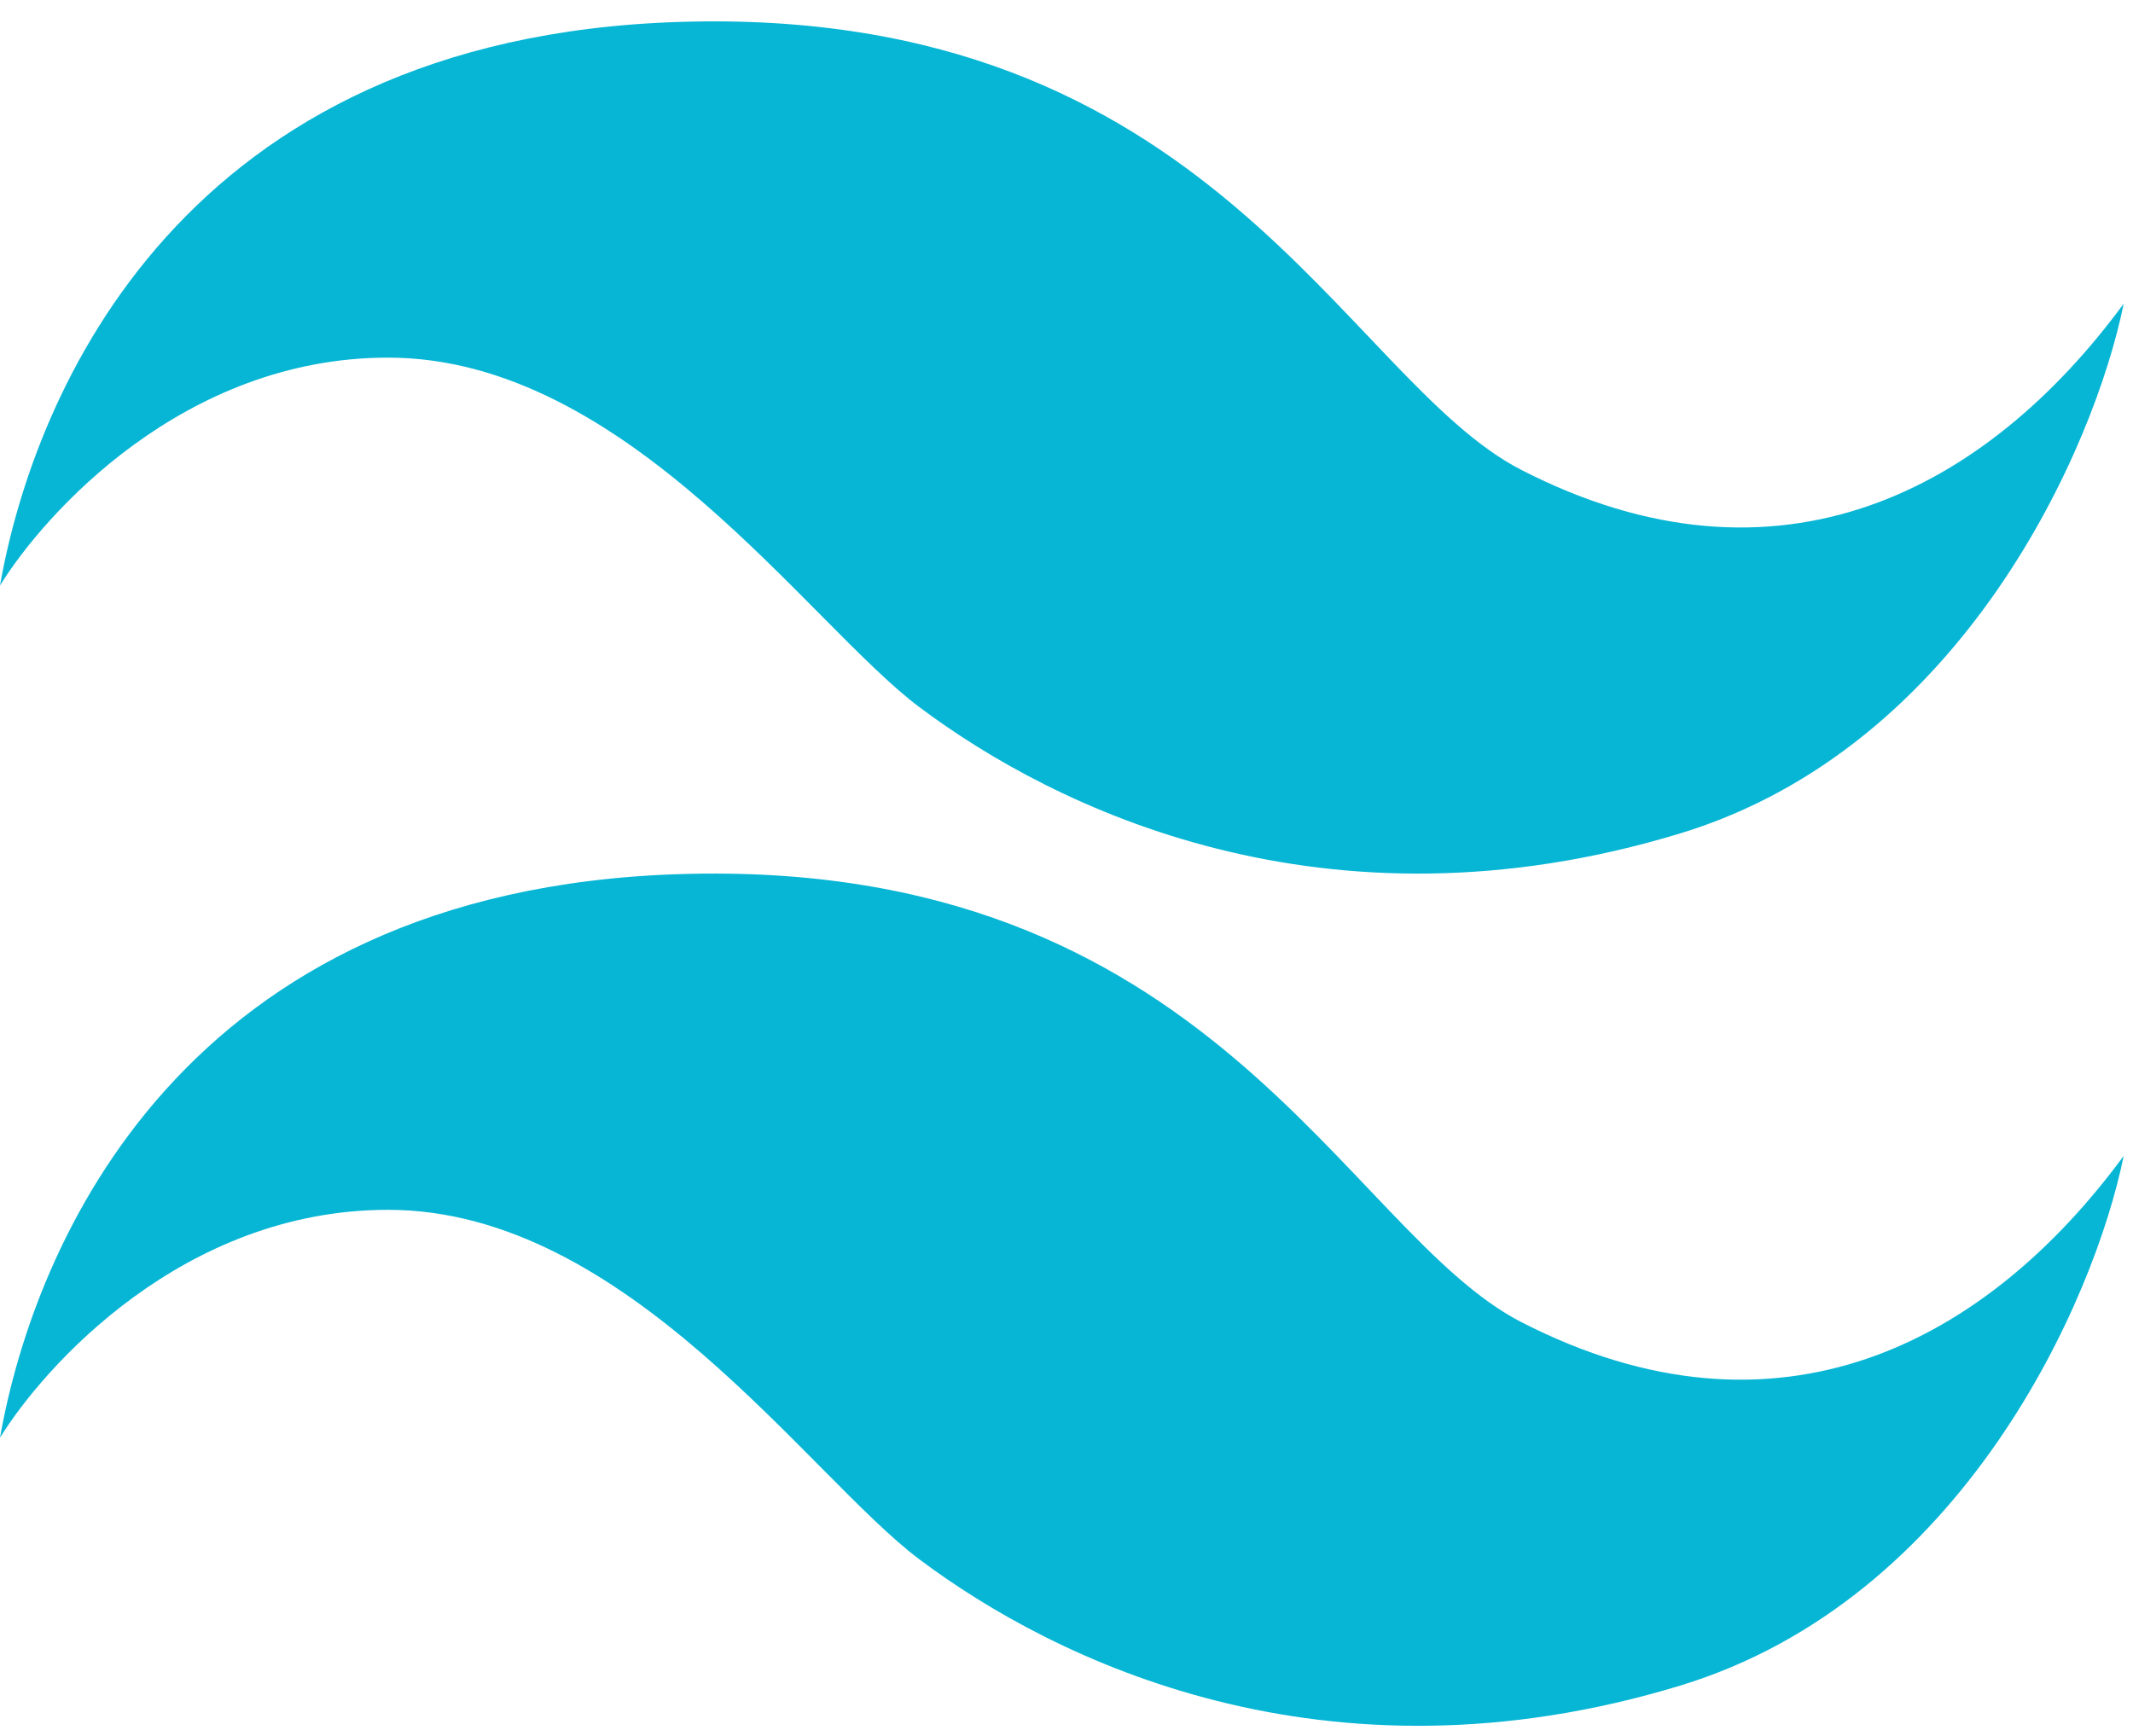 <svg fill="none" height="70" viewBox="0 0 86 70" width="86" xmlns="http://www.w3.org/2000/svg"><g fill="#07b6d5"><path d="m27.382.884c-20.056.637-26.016 14.964-27.382 22.726 1.78-2.877 7.389-9.189 15.647-9.189 9.624 0 16.951 10.742 21.422 14.095 5.431 4.074 16.345 9.452 30.673 5.091 11.425-3.477 16.723-15.606 17.882-21.36-5.526 7.513-13.909 12.026-24.278 6.706-7.141-3.663-12.48-18.751-33.964-18.069z"/><path d="m27.382 35.249c-20.056.637-26.016 14.964-27.382 22.726 1.78-2.877 7.389-9.189 15.647-9.189 9.624 0 16.951 10.742 21.422 14.095 5.431 4.074 16.345 9.452 30.673 5.091 11.425-3.477 16.723-15.606 17.882-21.36-5.526 7.513-13.909 12.026-24.278 6.706-7.141-3.663-12.48-18.752-33.964-18.069z"/></g></svg>